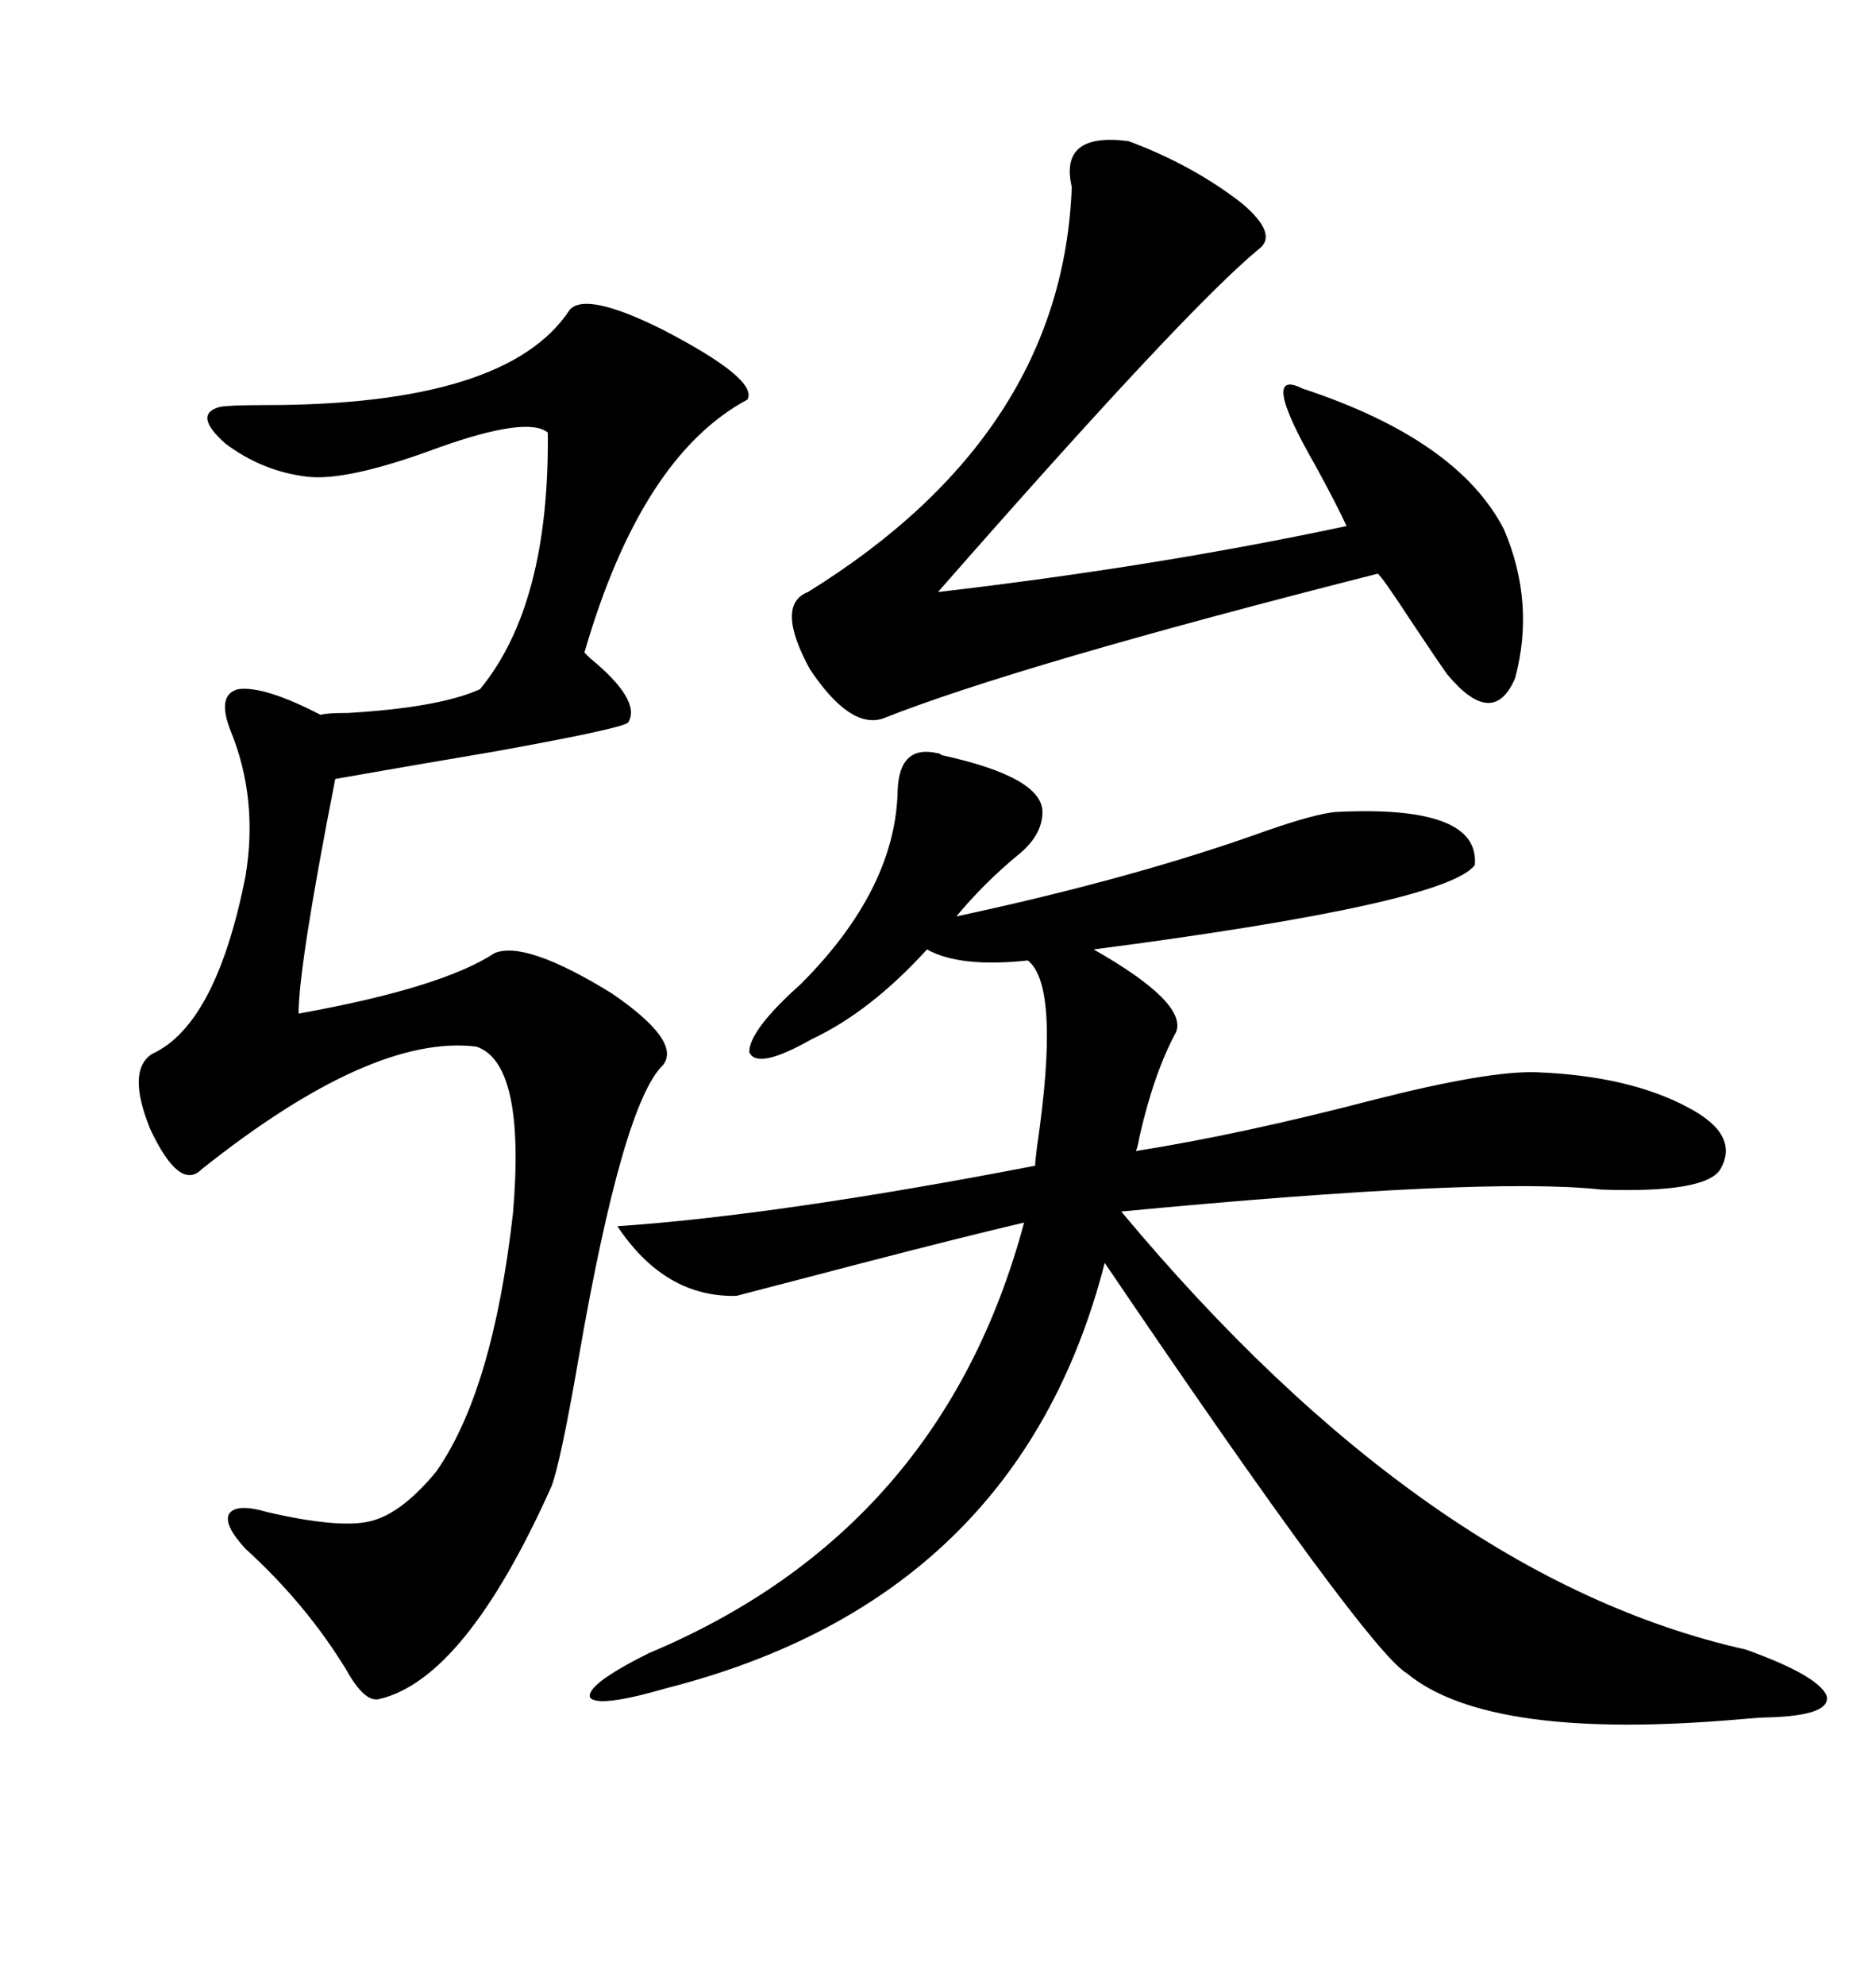 <svg xmlns="http://www.w3.org/2000/svg" xmlns:xlink="http://www.w3.org/1999/xlink" width="300" height="317.285"><path d="M150 120.41L150 120.41Q150.29 120.41 150.59 120.70L150.59 120.70Q166.70 124.22 166.70 129.79L166.70 129.79Q166.70 133.59 162.60 136.82L162.60 136.82Q157.32 141.21 152.93 146.48L152.93 146.48Q181.64 140.33 202.73 132.71L202.73 132.71Q210.35 130.08 213.57 129.79L213.57 129.79Q236.72 128.61 235.84 138.28L235.84 138.28Q231.15 144.43 174.90 151.76L174.90 151.76Q189.84 160.25 188.09 164.94L188.09 164.94Q184.57 171.39 182.23 181.64L182.23 181.64Q181.93 183.40 181.64 183.98L181.64 183.98Q198.34 181.35 219.73 175.78L219.73 175.78Q238.18 171.09 245.80 171.39L245.80 171.39Q260.45 171.97 269.82 176.95L269.82 176.95Q278.32 181.35 275.10 186.91L275.10 186.91Q272.75 190.72 256.05 190.14L256.05 190.14Q237.60 188.09 179.30 193.65L179.30 193.65Q228.22 252.25 279.20 263.67L279.20 263.67Q290.63 267.77 292.09 271.00L292.09 271.00Q292.97 274.22 282.71 274.51L282.71 274.51Q281.54 274.51 278.32 274.80L278.32 274.80Q238.18 278.32 225 267.48L225 267.48Q218.55 263.67 176.66 201.86L176.66 201.86Q162.89 255.47 106.64 269.82L106.64 269.82Q95.51 273.05 94.34 271.29L94.34 271.29Q93.75 269.24 103.71 264.26L103.71 264.26Q150.59 244.63 163.77 195.41L163.77 195.41Q153.81 197.75 137.99 201.86L137.99 201.86Q124.51 205.37 117.77 207.13L117.77 207.13Q106.35 207.42 98.73 196.00L98.73 196.00Q124.51 194.24 165.53 186.33L165.53 186.33Q165.53 185.74 165.82 183.40L165.82 183.40Q169.63 157.62 164.36 153.52L164.36 153.52Q153.52 154.69 148.24 151.76L148.24 151.76Q139.16 161.72 129.79 166.11L129.79 166.11Q121.00 171.09 119.82 168.16L119.82 168.16Q119.82 164.65 128.03 157.32L128.03 157.32Q143.26 142.09 143.55 126.27L143.55 126.27Q143.85 118.95 150 120.41ZM91.11 49.51L91.11 49.51Q93.75 46.58 106.05 52.73L106.05 52.73Q121.29 60.64 119.53 63.87L119.53 63.87Q102.54 72.95 93.46 104.30L93.46 104.30Q93.75 104.59 94.34 105.18L94.34 105.18Q102.54 111.91 100.49 115.43L100.49 115.43Q100.20 116.31 79.10 120.12L79.10 120.12Q63.57 122.75 53.61 124.51L53.61 124.51Q47.75 154.39 47.75 162.01L47.75 162.01Q70.61 157.91 79.10 152.34L79.10 152.34Q84.08 150.29 97.85 158.79L97.85 158.79Q108.98 166.41 106.05 170.21L106.05 170.21Q99.61 176.37 92.58 216.80L92.58 216.80Q89.65 233.79 88.18 237.60L88.18 237.60Q74.41 268.36 60.64 271.58L60.64 271.58Q58.30 272.17 55.37 266.89L55.37 266.89Q48.93 256.35 39.26 247.56L39.26 247.56Q35.74 243.75 36.62 241.99L36.62 241.99Q37.79 240.23 42.77 241.70L42.77 241.70Q54.20 244.34 59.18 243.16L59.18 243.16Q64.16 241.99 69.73 235.25L69.73 235.25Q78.81 222.36 82.03 193.95L82.03 193.95Q84.08 169.92 76.17 167.29L76.17 167.29Q59.47 165.23 32.23 186.91L32.23 186.91Q28.71 190.43 24.02 180.47L24.02 180.47Q20.21 171.09 24.32 168.46L24.32 168.46Q34.57 163.77 39.26 140.04L39.26 140.04Q41.31 127.73 36.91 116.89L36.91 116.89Q34.57 111.04 38.09 110.16L38.09 110.16Q42.19 109.57 51.27 114.26L51.27 114.26Q52.15 113.96 55.66 113.96L55.66 113.96Q70.31 113.09 76.76 110.16L76.76 110.16Q87.89 96.68 87.60 69.14L87.60 69.14Q84.38 66.50 70.31 71.48L70.31 71.48Q55.37 77.05 48.93 76.17L48.93 76.17Q41.89 75.29 36.04 70.90L36.04 70.90Q30.76 66.21 35.16 65.04L35.16 65.04Q36.62 64.75 42.48 64.75L42.48 64.75Q81.15 64.75 91.11 49.51ZM180.47 22.56L180.47 22.56Q190.72 26.37 198.63 32.52L198.63 32.52Q204.49 37.50 201.27 39.84L201.27 39.84Q189.55 49.51 150 94.63L150 94.63Q185.16 90.53 215.33 84.08L215.33 84.08Q213.87 80.86 210.35 74.41L210.35 74.41Q201.27 58.59 208.30 62.11L208.30 62.11Q233.20 70.31 240.53 84.67L240.53 84.67Q245.51 96.39 242.29 108.40L242.29 108.40Q238.77 116.60 231.45 107.81L231.45 107.81Q229.98 105.76 225.88 99.61L225.88 99.61Q220.90 91.99 220.31 91.70L220.31 91.70Q162.60 106.35 141.21 114.84L141.21 114.84Q135.94 116.60 129.49 106.93L129.49 106.93Q123.93 96.68 129.20 94.63L129.20 94.63Q169.92 69.43 171.39 29.88L171.39 29.88Q169.34 21.09 180.47 22.56Z"/></svg>
